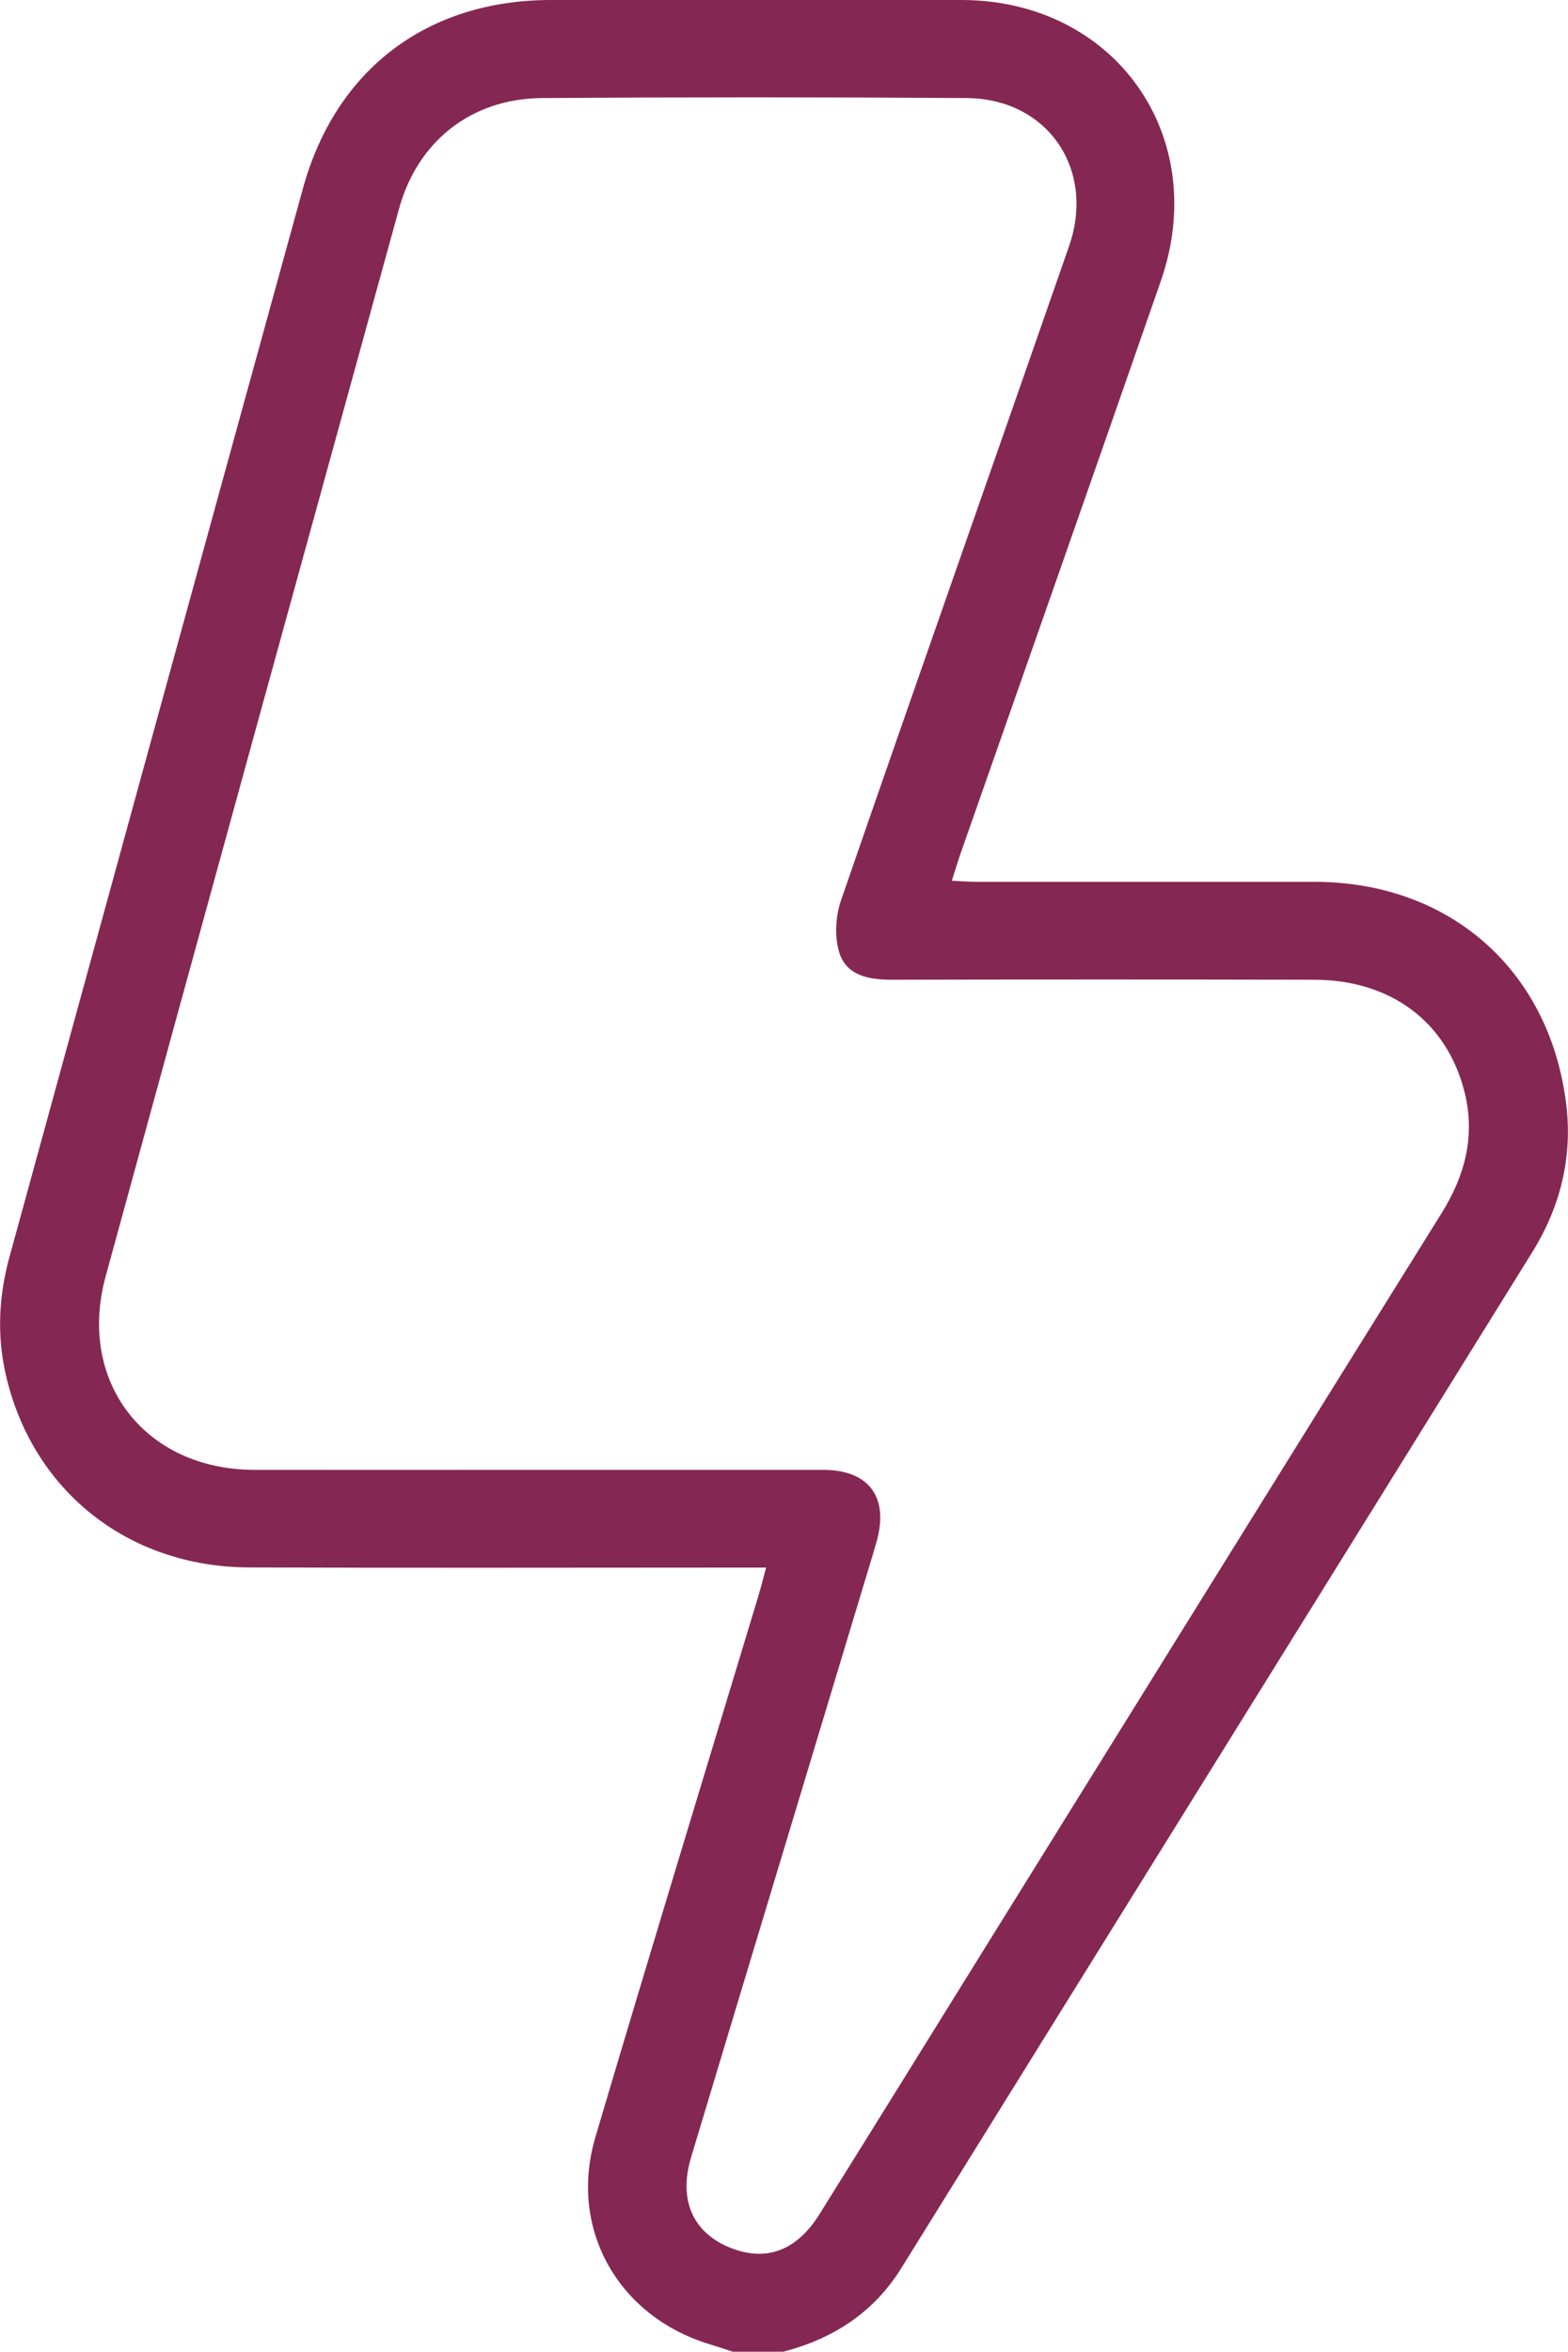 <?xml version="1.0" encoding="UTF-8"?>
<svg id="Livello_2" data-name="Livello 2" xmlns="http://www.w3.org/2000/svg" viewBox="0 0 100 149.91">
  <defs>
    <style>
      .cls-1 {
        fill: #852753;
        stroke-width: 0px;
      }
    </style>
  </defs>
  <g id="Livello_1-2" data-name="Livello 1">
    <path class="cls-1" d="M46.76,149.91c-.55-.18-1.1-.36-1.65-.53-5.75-1.82-8.85-7.37-7.14-13.15,3.41-11.53,6.93-23.03,10.41-34.55.15-.5.28-1.01.48-1.76-.69,0-1.25,0-1.81,0-10.39,0-20.78.03-31.17-.01-7.74-.03-13.85-4.92-15.52-12.33-.57-2.53-.43-5.04.26-7.52C6.84,57.37,13.07,34.69,19.32,12.01,21.41,4.42,27.24.01,35.12,0c8.73,0,17.46,0,26.2,0,9.77.01,15.93,8.66,12.71,17.92-4.24,12.19-8.52,24.36-12.79,36.54-.17.5-.32,1.01-.54,1.68.62.03,1.13.07,1.64.07,7.17,0,14.34,0,21.51,0,8.59.01,14.97,5.61,16.03,14.13.43,3.41-.37,6.61-2.18,9.51-13.39,21.57-26.81,43.13-40.21,64.71-1.77,2.85-4.35,4.51-7.53,5.34h-3.22ZM33.9,93.69c6.2,0,12.39,0,18.59,0,2.95,0,4.23,1.77,3.4,4.63-.16.56-.33,1.12-.5,1.68-3.77,12.5-7.55,24.99-11.31,37.49-.84,2.78.13,4.89,2.61,5.83,2.23.84,4.13.12,5.57-2.18,3.59-5.75,7.16-11.51,10.73-17.26,9.65-15.53,19.29-31.06,28.96-46.57,1.49-2.4,2.14-4.91,1.46-7.67-1.12-4.5-4.7-7.18-9.6-7.19-8.98-.02-17.95-.02-26.93,0-1.47,0-2.91-.26-3.36-1.75-.31-1.02-.23-2.33.13-3.35,4.8-13.9,9.7-27.77,14.53-41.66,1.71-4.91-1.38-9.4-6.52-9.44-9.03-.06-18.05-.06-27.08,0-4.5.03-7.94,2.73-9.13,7.05-6.25,22.68-12.5,45.36-18.71,68.05-1.84,6.72,2.5,12.32,9.46,12.34,5.9.01,11.81,0,17.71,0Z"/>
  </g>
</svg>